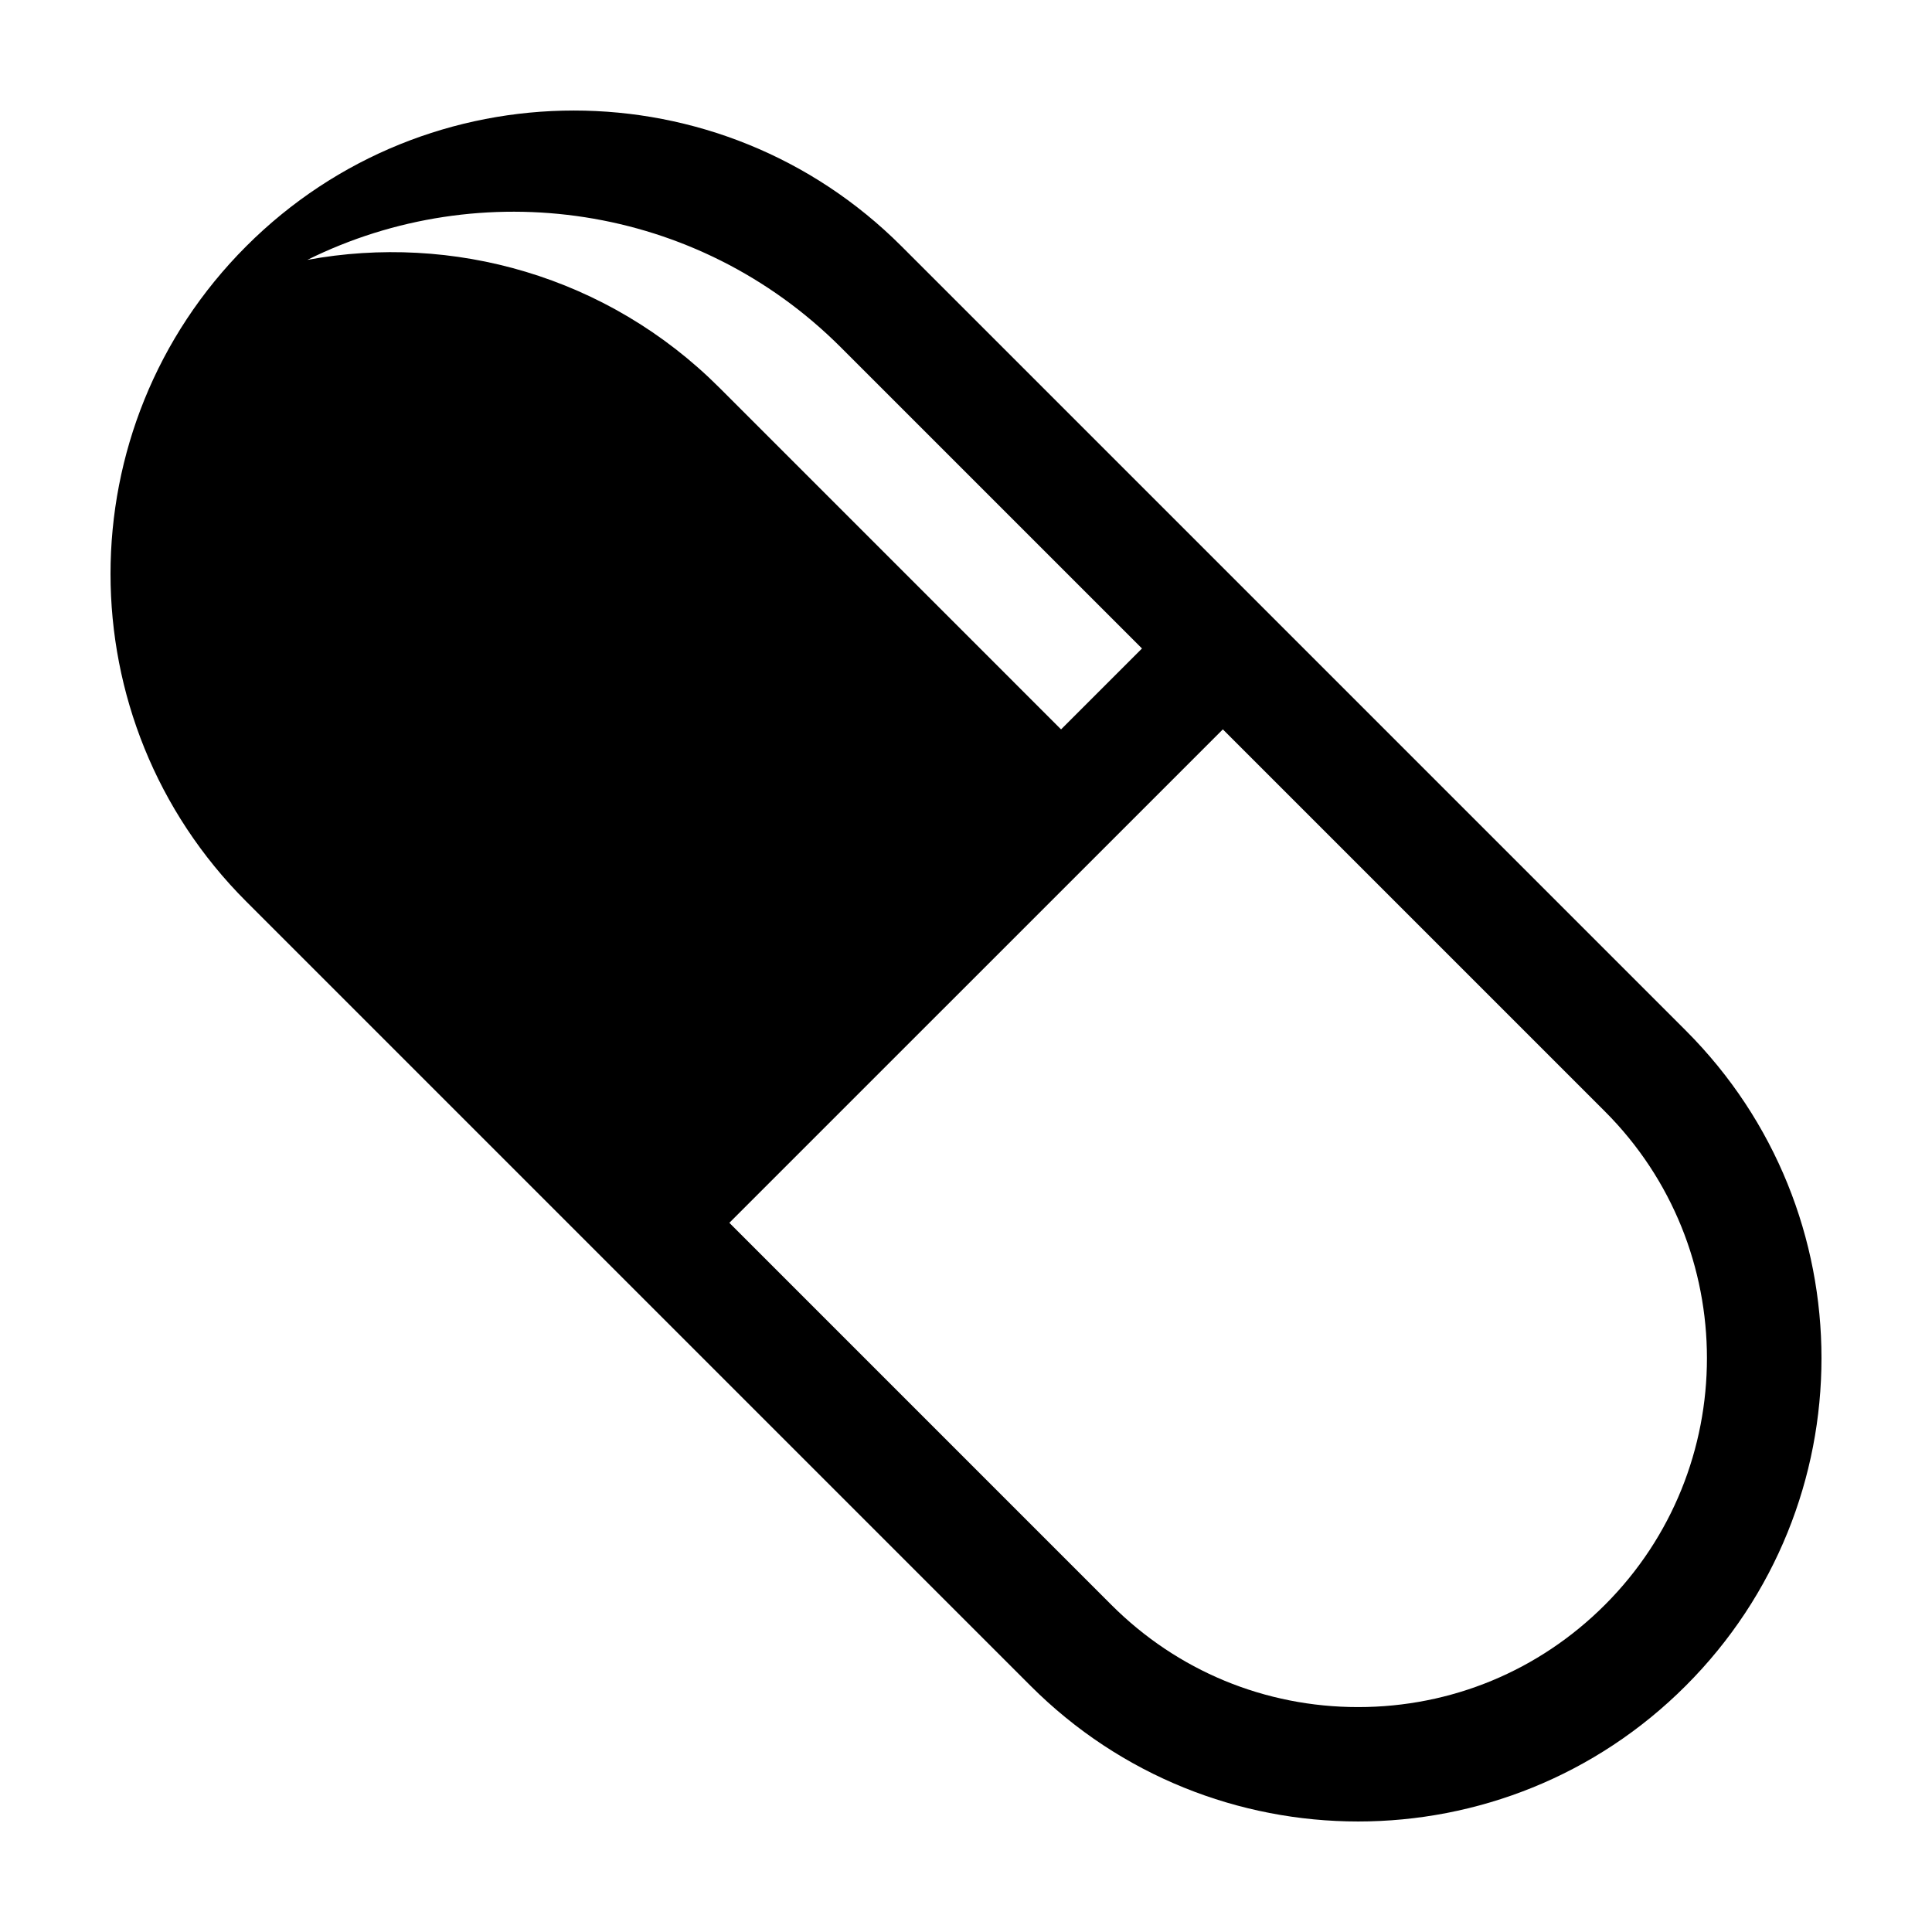 <?xml version="1.0" encoding="UTF-8"?>
<!-- Uploaded to: ICON Repo, www.iconrepo.com, Generator: ICON Repo Mixer Tools -->
<svg fill="#000000" width="800px" height="800px" version="1.1" viewBox="144 144 512 512" xmlns="http://www.w3.org/2000/svg">
 <path d="m590.75 417.1-111.96-111.96-95.887-95.883c-47.953-47.953-125.7-47.953-173.65 0s-47.953 125.7 0 173.65l207.84 207.84c23.977 23.98 55.402 35.965 86.832 35.965 31.422 0 62.852-11.984 86.82-35.969 47.957-47.949 47.957-125.69 0.004-173.64zm-365.3-204.23c45.922-22.777 103.12-15.078 141.38 23.18l79.809 79.805-21.445 21.441-90.523-90.527c-29.699-29.699-70.82-40.98-109.22-33.898zm343.86 356.44c-17.469 17.469-40.688 27.086-65.391 27.086s-47.922-9.617-65.391-27.086l-101.24-101.25 130.78-130.77 101.25 101.25c36.055 36.051 36.055 94.723-0.004 130.77z"/>
</svg>